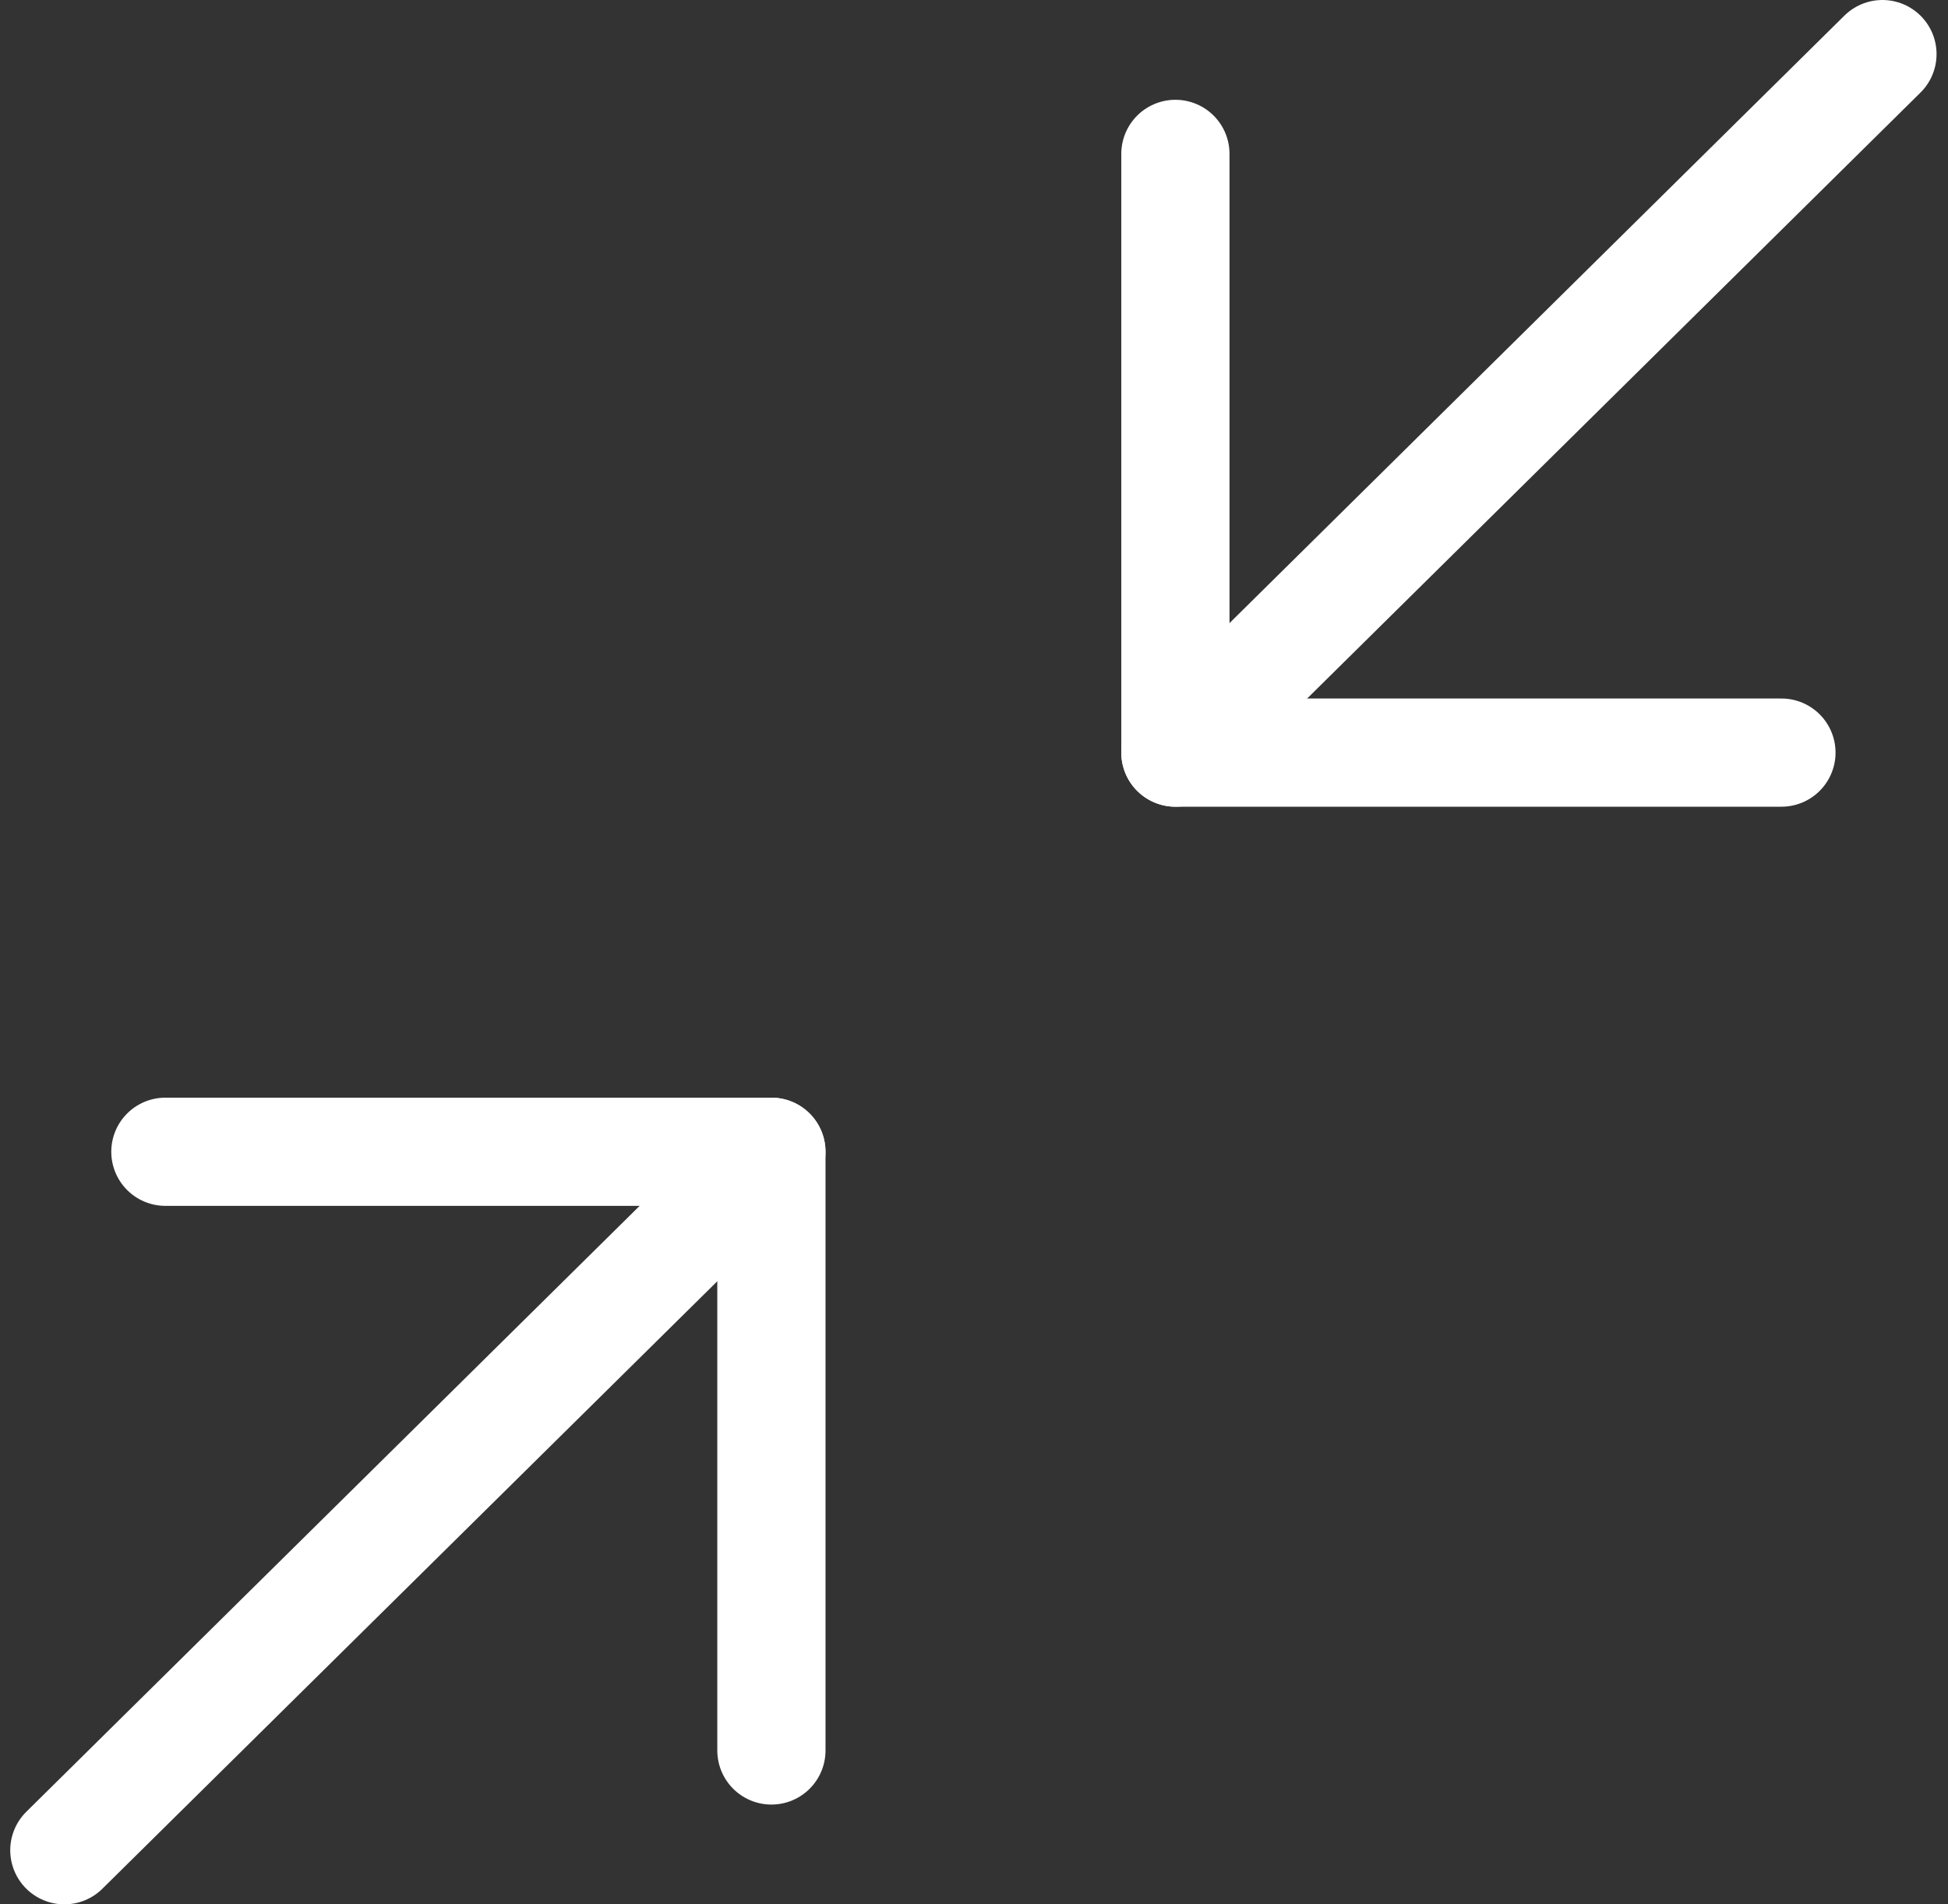 <svg width="90" height="88" viewBox="0 0 90 88" fill="none" xmlns="http://www.w3.org/2000/svg">
<rect x="0" y="0" width="90" height="88" fill="#333333" stroke="none"/>
<path d="M82.304 34.778H54.305V7.111" stroke="white" stroke-width="5" stroke-linecap="round" stroke-linejoin="round"/>
<path d="M54.305 34.778L86.971 2.5" stroke="white" stroke-width="5" stroke-linecap="round" stroke-linejoin="round"/>
<path d="M7.641 53.223H35.64V80.889" stroke="white" stroke-width="5" stroke-linecap="round" stroke-linejoin="round"/>
<path d="M2.973 85.5L35.639 53.223" stroke="white" stroke-width="5" stroke-linecap="round" stroke-linejoin="round"/>
</svg>
